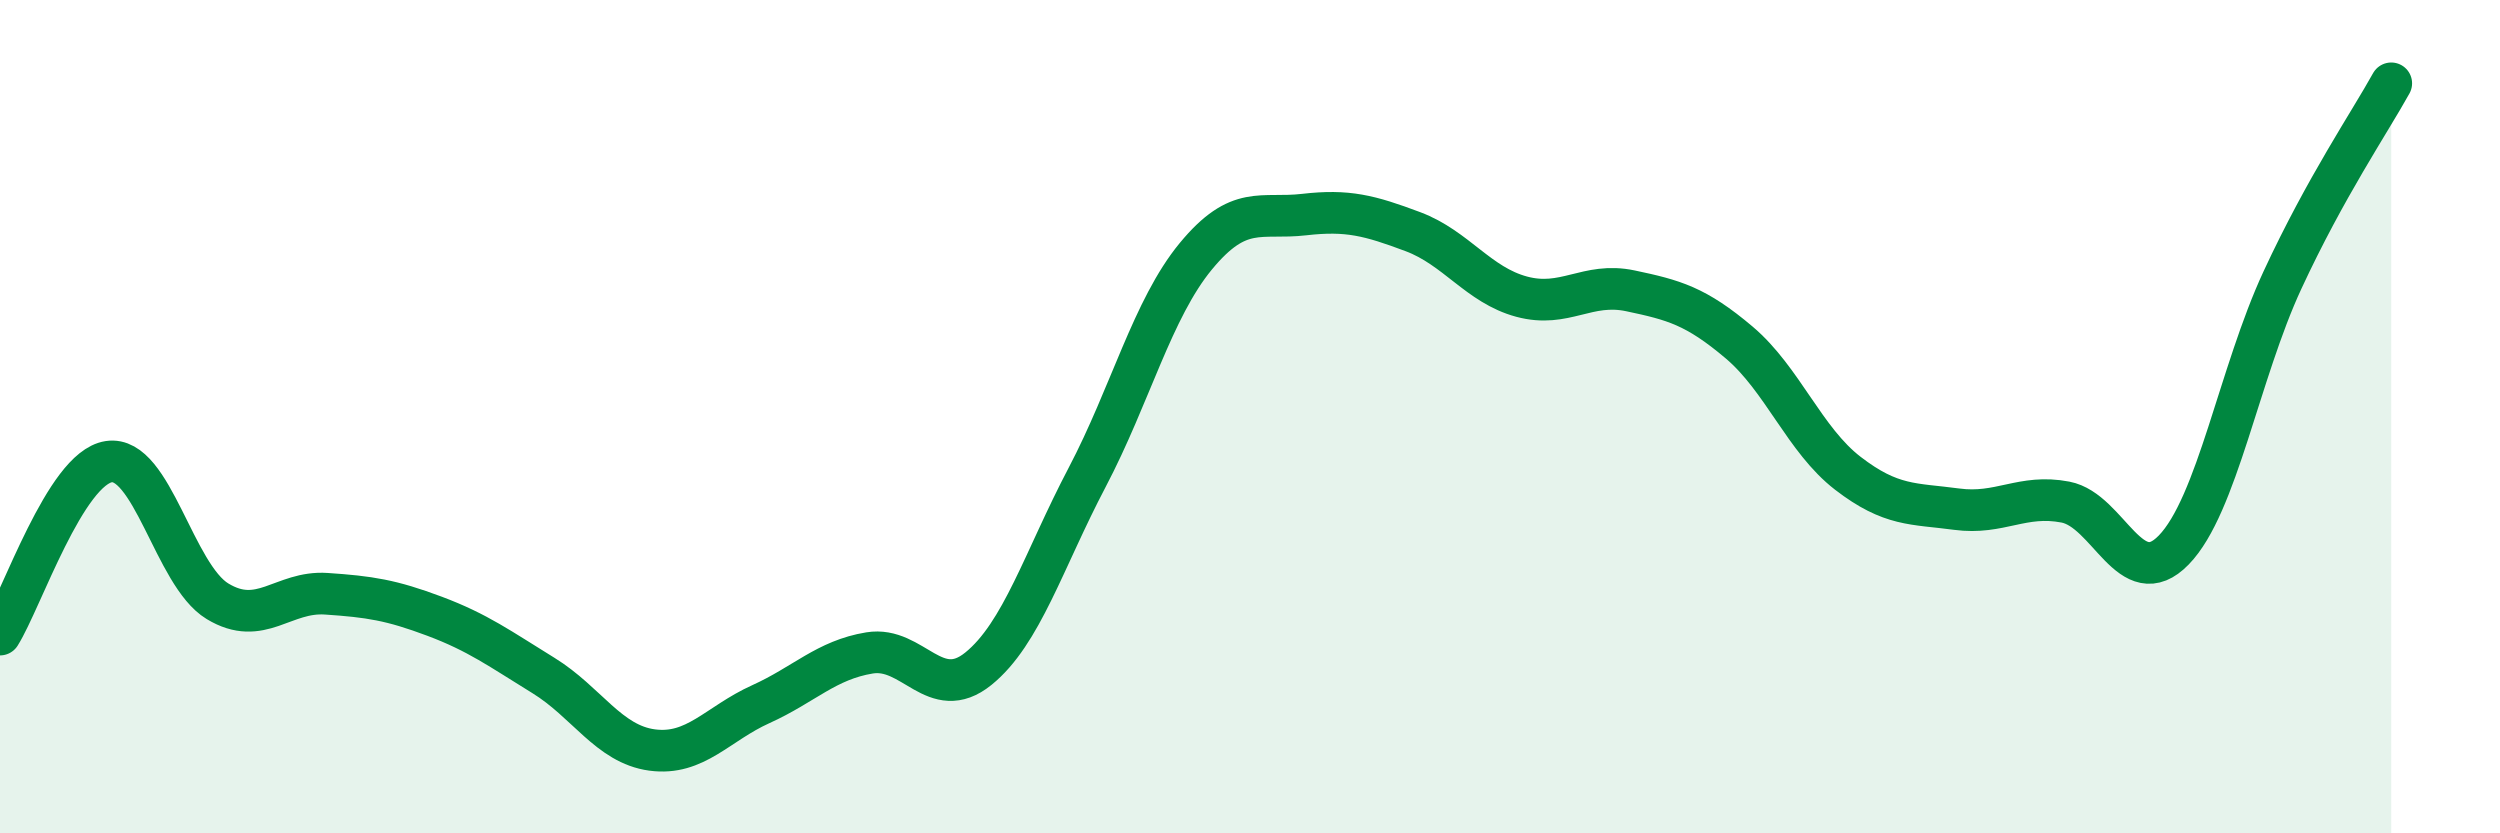
    <svg width="60" height="20" viewBox="0 0 60 20" xmlns="http://www.w3.org/2000/svg">
      <path
        d="M 0,15.23 C 0.52,14.4 1.57,11.24 2.61,11.08 C 3.65,10.92 4.18,13.8 5.22,14.43 C 6.26,15.06 6.79,14.18 7.83,14.25 C 8.87,14.32 9.39,14.4 10.43,14.79 C 11.47,15.18 12,15.57 13.04,16.21 C 14.08,16.85 14.61,17.86 15.65,18 C 16.69,18.14 17.22,17.37 18.26,16.9 C 19.3,16.43 19.83,15.84 20.87,15.67 C 21.91,15.5 22.44,16.89 23.48,16.05 C 24.52,15.21 25.05,13.44 26.09,11.46 C 27.13,9.48 27.66,7.41 28.7,6.15 C 29.74,4.89 30.26,5.27 31.3,5.15 C 32.34,5.03 32.87,5.17 33.91,5.56 C 34.95,5.95 35.48,6.84 36.52,7.12 C 37.56,7.4 38.09,6.76 39.13,6.98 C 40.17,7.2 40.7,7.34 41.74,8.22 C 42.78,9.1 43.31,10.56 44.35,11.36 C 45.39,12.16 45.92,12.08 46.96,12.22 C 48,12.36 48.53,11.85 49.57,12.05 C 50.61,12.25 51.13,14.27 52.17,13.2 C 53.21,12.13 53.74,8.96 54.78,6.72 C 55.82,4.48 56.87,2.94 57.39,2L57.39 20L0 20Z"
        fill="#008740"
        opacity="0.1"
        stroke-linecap="round"
        stroke-linejoin="round"
      />
      <path
        d="M 0,15.23 C 0.52,14.4 1.57,11.24 2.61,11.08 C 3.65,10.92 4.18,13.8 5.22,14.43 C 6.26,15.06 6.79,14.18 7.83,14.25 C 8.87,14.32 9.39,14.4 10.43,14.79 C 11.47,15.18 12,15.57 13.04,16.21 C 14.08,16.85 14.61,17.86 15.65,18 C 16.69,18.14 17.22,17.37 18.26,16.9 C 19.3,16.43 19.83,15.84 20.87,15.67 C 21.91,15.5 22.44,16.89 23.48,16.05 C 24.52,15.21 25.05,13.44 26.09,11.46 C 27.13,9.48 27.66,7.41 28.7,6.15 C 29.74,4.89 30.26,5.27 31.3,5.15 C 32.34,5.03 32.87,5.17 33.91,5.56 C 34.95,5.95 35.48,6.84 36.52,7.12 C 37.56,7.4 38.09,6.76 39.13,6.98 C 40.17,7.2 40.7,7.34 41.74,8.22 C 42.78,9.1 43.31,10.56 44.35,11.36 C 45.39,12.16 45.92,12.08 46.96,12.22 C 48,12.36 48.53,11.85 49.57,12.05 C 50.61,12.25 51.13,14.27 52.17,13.2 C 53.21,12.13 53.74,8.96 54.78,6.72 C 55.82,4.48 56.87,2.94 57.39,2"
        stroke="#008740"
        stroke-width="1"
        fill="none"
        stroke-linecap="round"
        stroke-linejoin="round"
      />
    </svg>
  